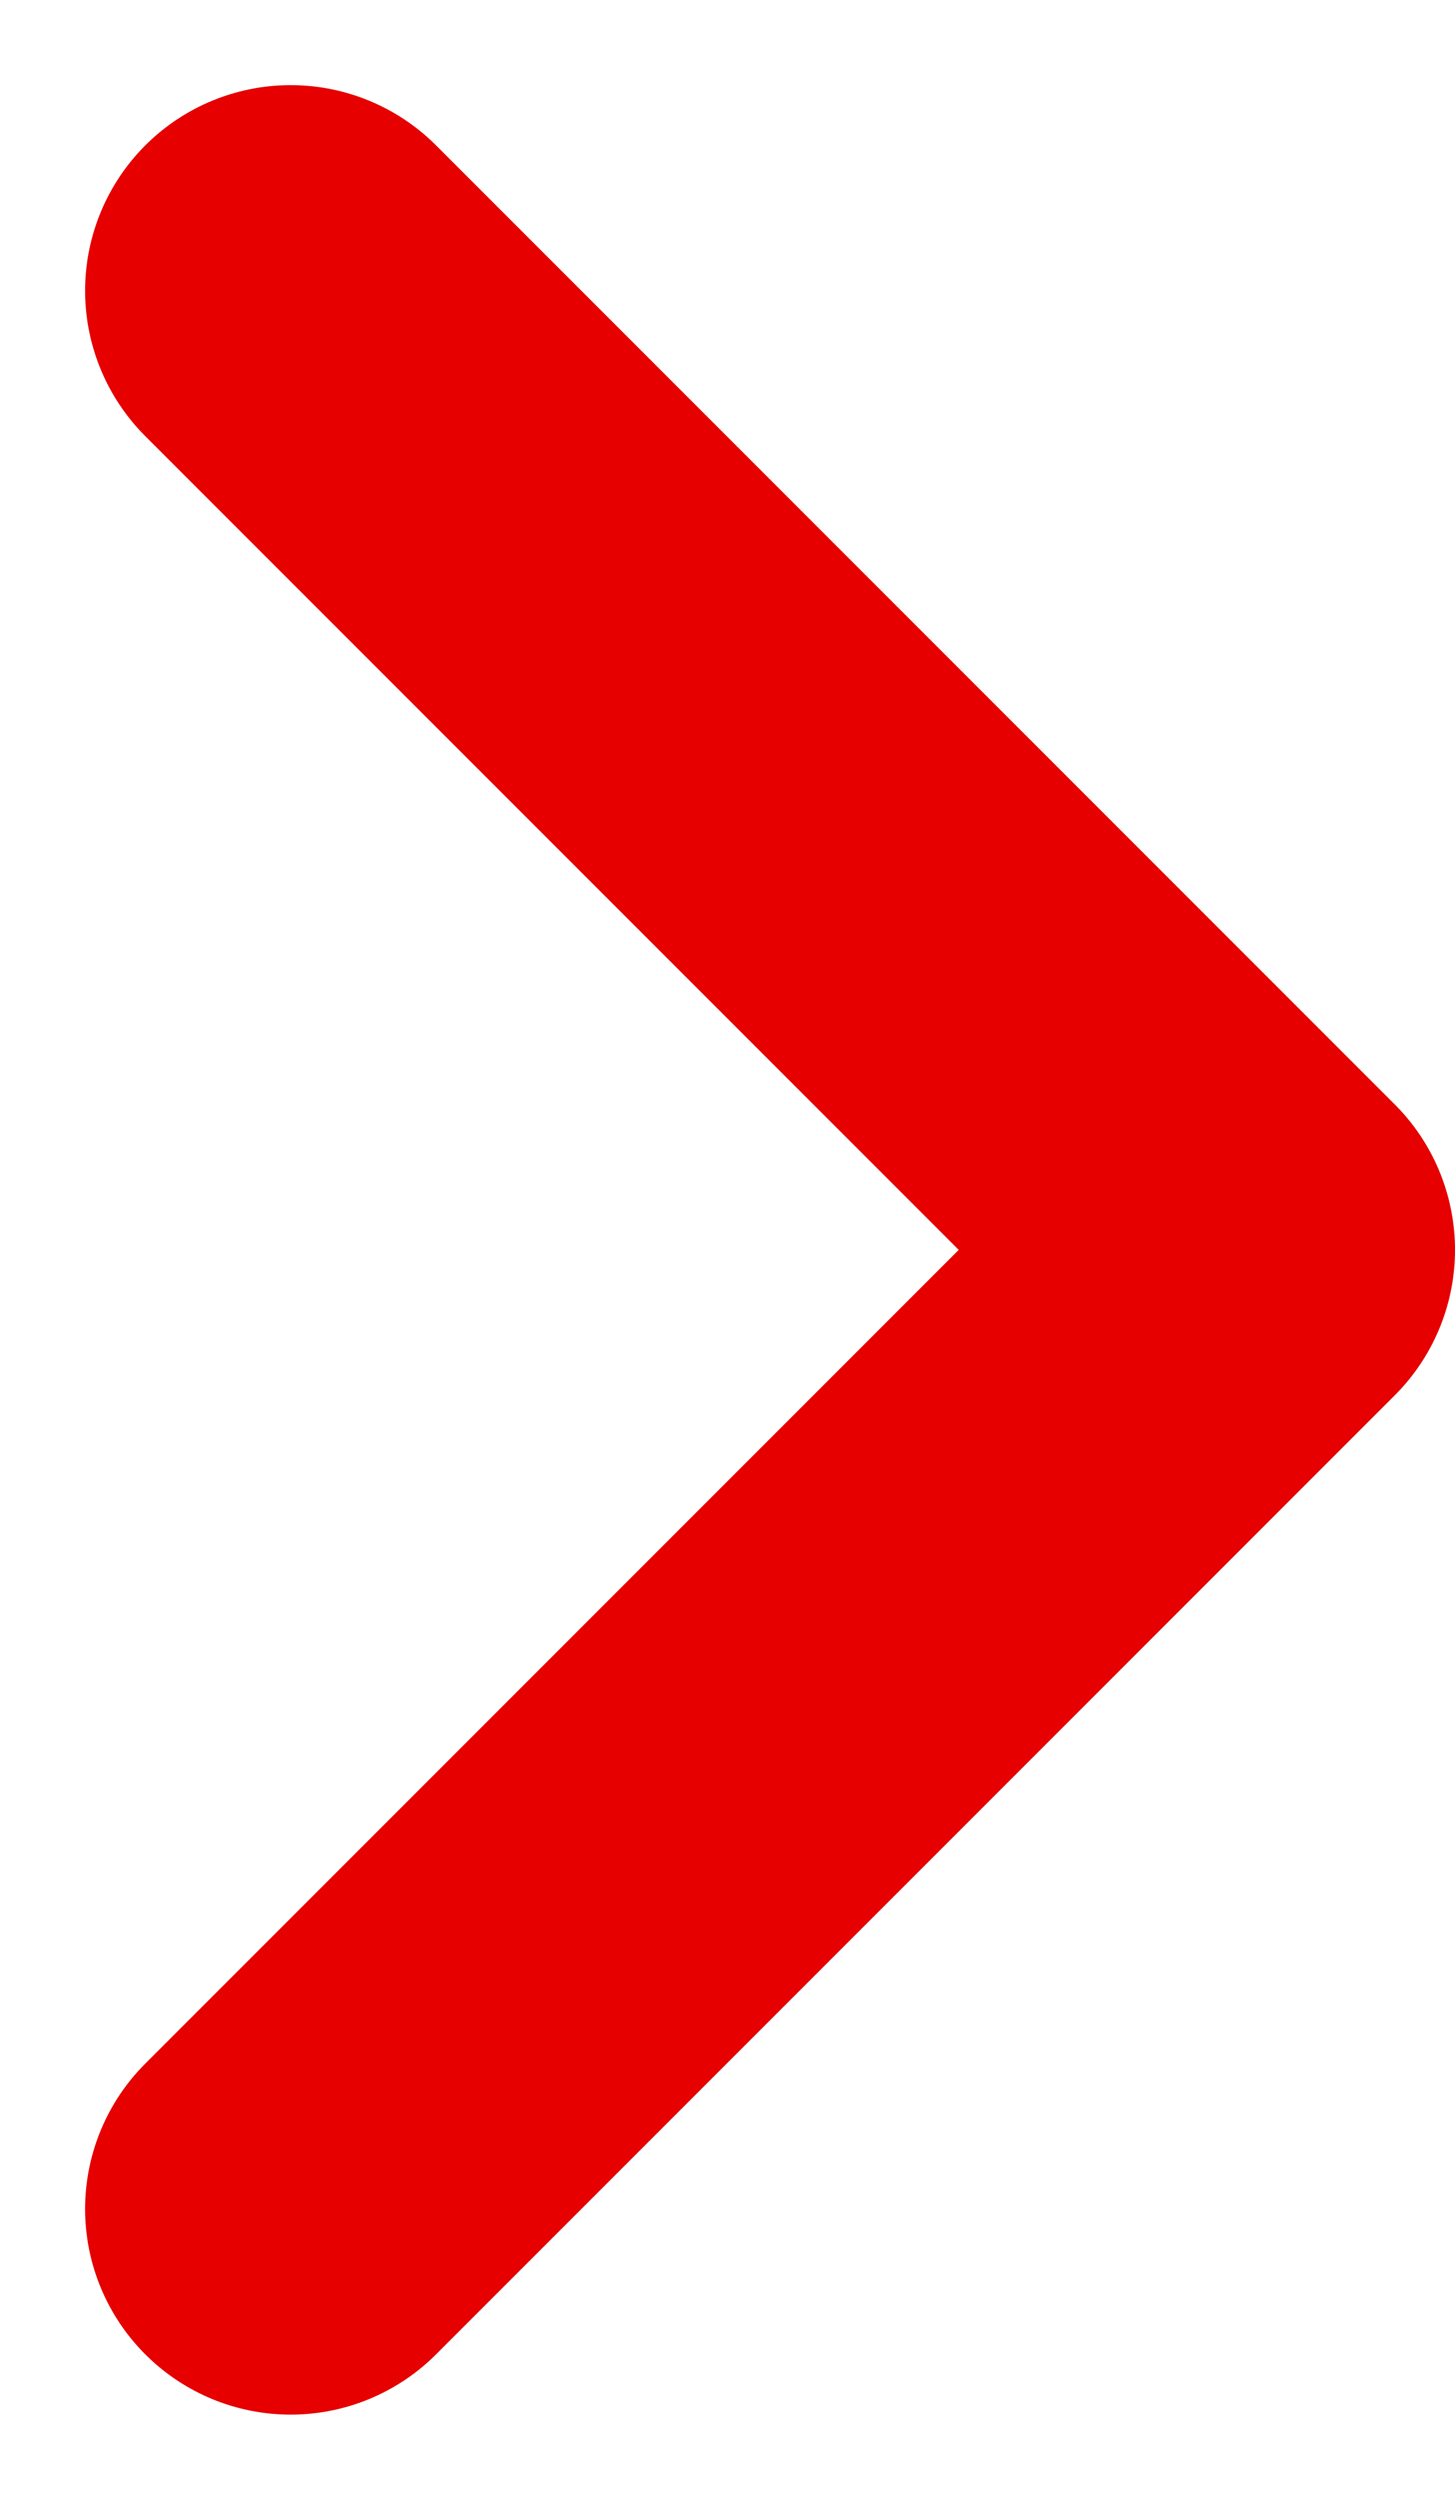 <svg xmlns="http://www.w3.org/2000/svg" width="7.078" height="12.156" viewBox="0 0 7.078 12.156">
  <path id="パス_677" data-name="パス 677" d="M777.357,2002l4.664,4.664-4.664,4.664" transform="translate(-775.943 -2000.586)" fill="none" stroke="#e60000" stroke-linecap="round" stroke-linejoin="round" stroke-width="2"/>
</svg>
